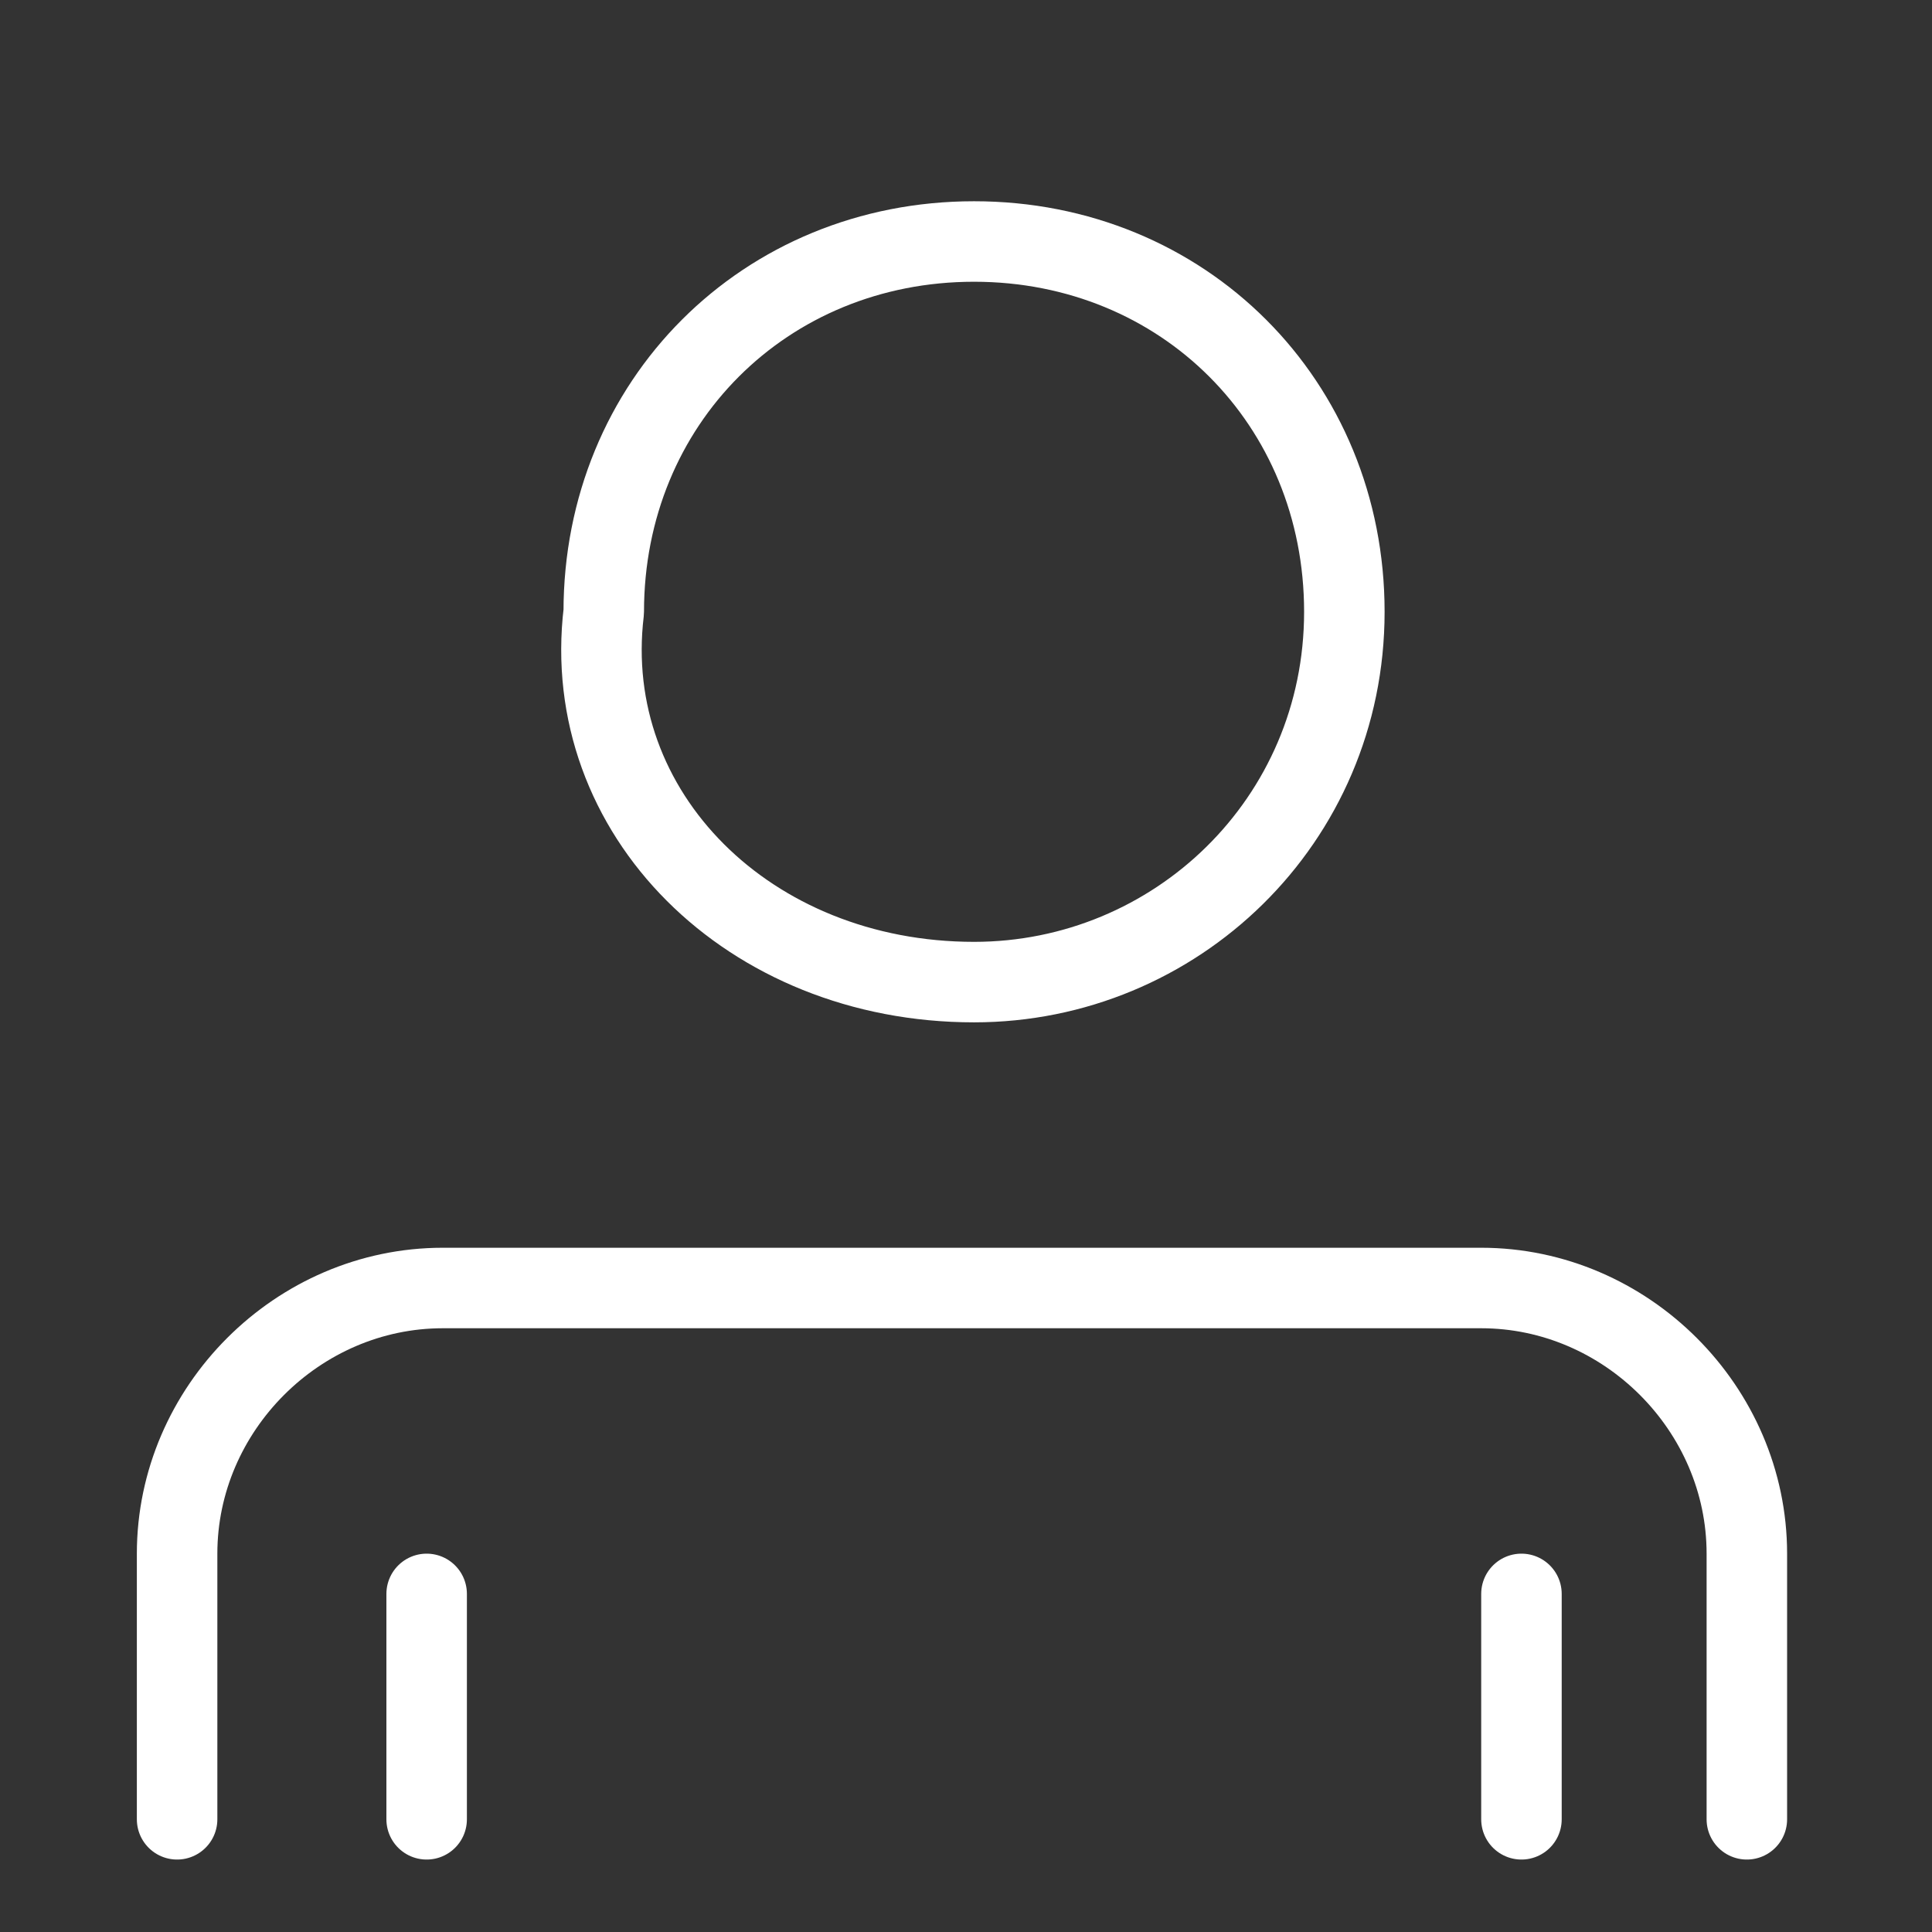 <?xml version="1.0" encoding="UTF-8"?>
<svg id="Ebene_1" xmlns="http://www.w3.org/2000/svg" version="1.1" viewBox="0 0 24 24">
  <rect x="0" y="0" width="24" height="24" fill="#333333" stroke="none"/>
  <!-- Generator: Adobe Illustrator 29.0.1, SVG Export Plug-In . SVG Version: 2.1.0 Build 192)  -->
  <defs>
    <style>
      .st0 {
        fill: none;
        stroke: white;
        stroke-linecap: round;
        stroke-linejoin: round;
      }
    </style>
  </defs>
  <g id="Ebene_3">
    <g>
      <g>
        <path class="st0" d="M21.7,22.6v-3.3c0-1.8-1.5-3.3-3.3-3.3H5.5c-1.8,0-3.3,1.5-3.3,3.3v3.3"/>
        <path class="st0" d="M12.1,12.2c2.5,0,4.6-2,4.6-4.6s-2-4.6-4.6-4.6-4.6,2-4.6,4.6c-.3,2.5,1.8,4.6,4.6,4.6Z"/>
      </g>
      <path class="st0" d="M6,12.2"/>
      <path class="st0" d="M18.9,12.2"/>
      <path class="st0" d="M5.3,19.8v2.8"/>
      <path class="st0" d="M18.9,19.8v2.8"/>
    </g>
  </g>
</svg>